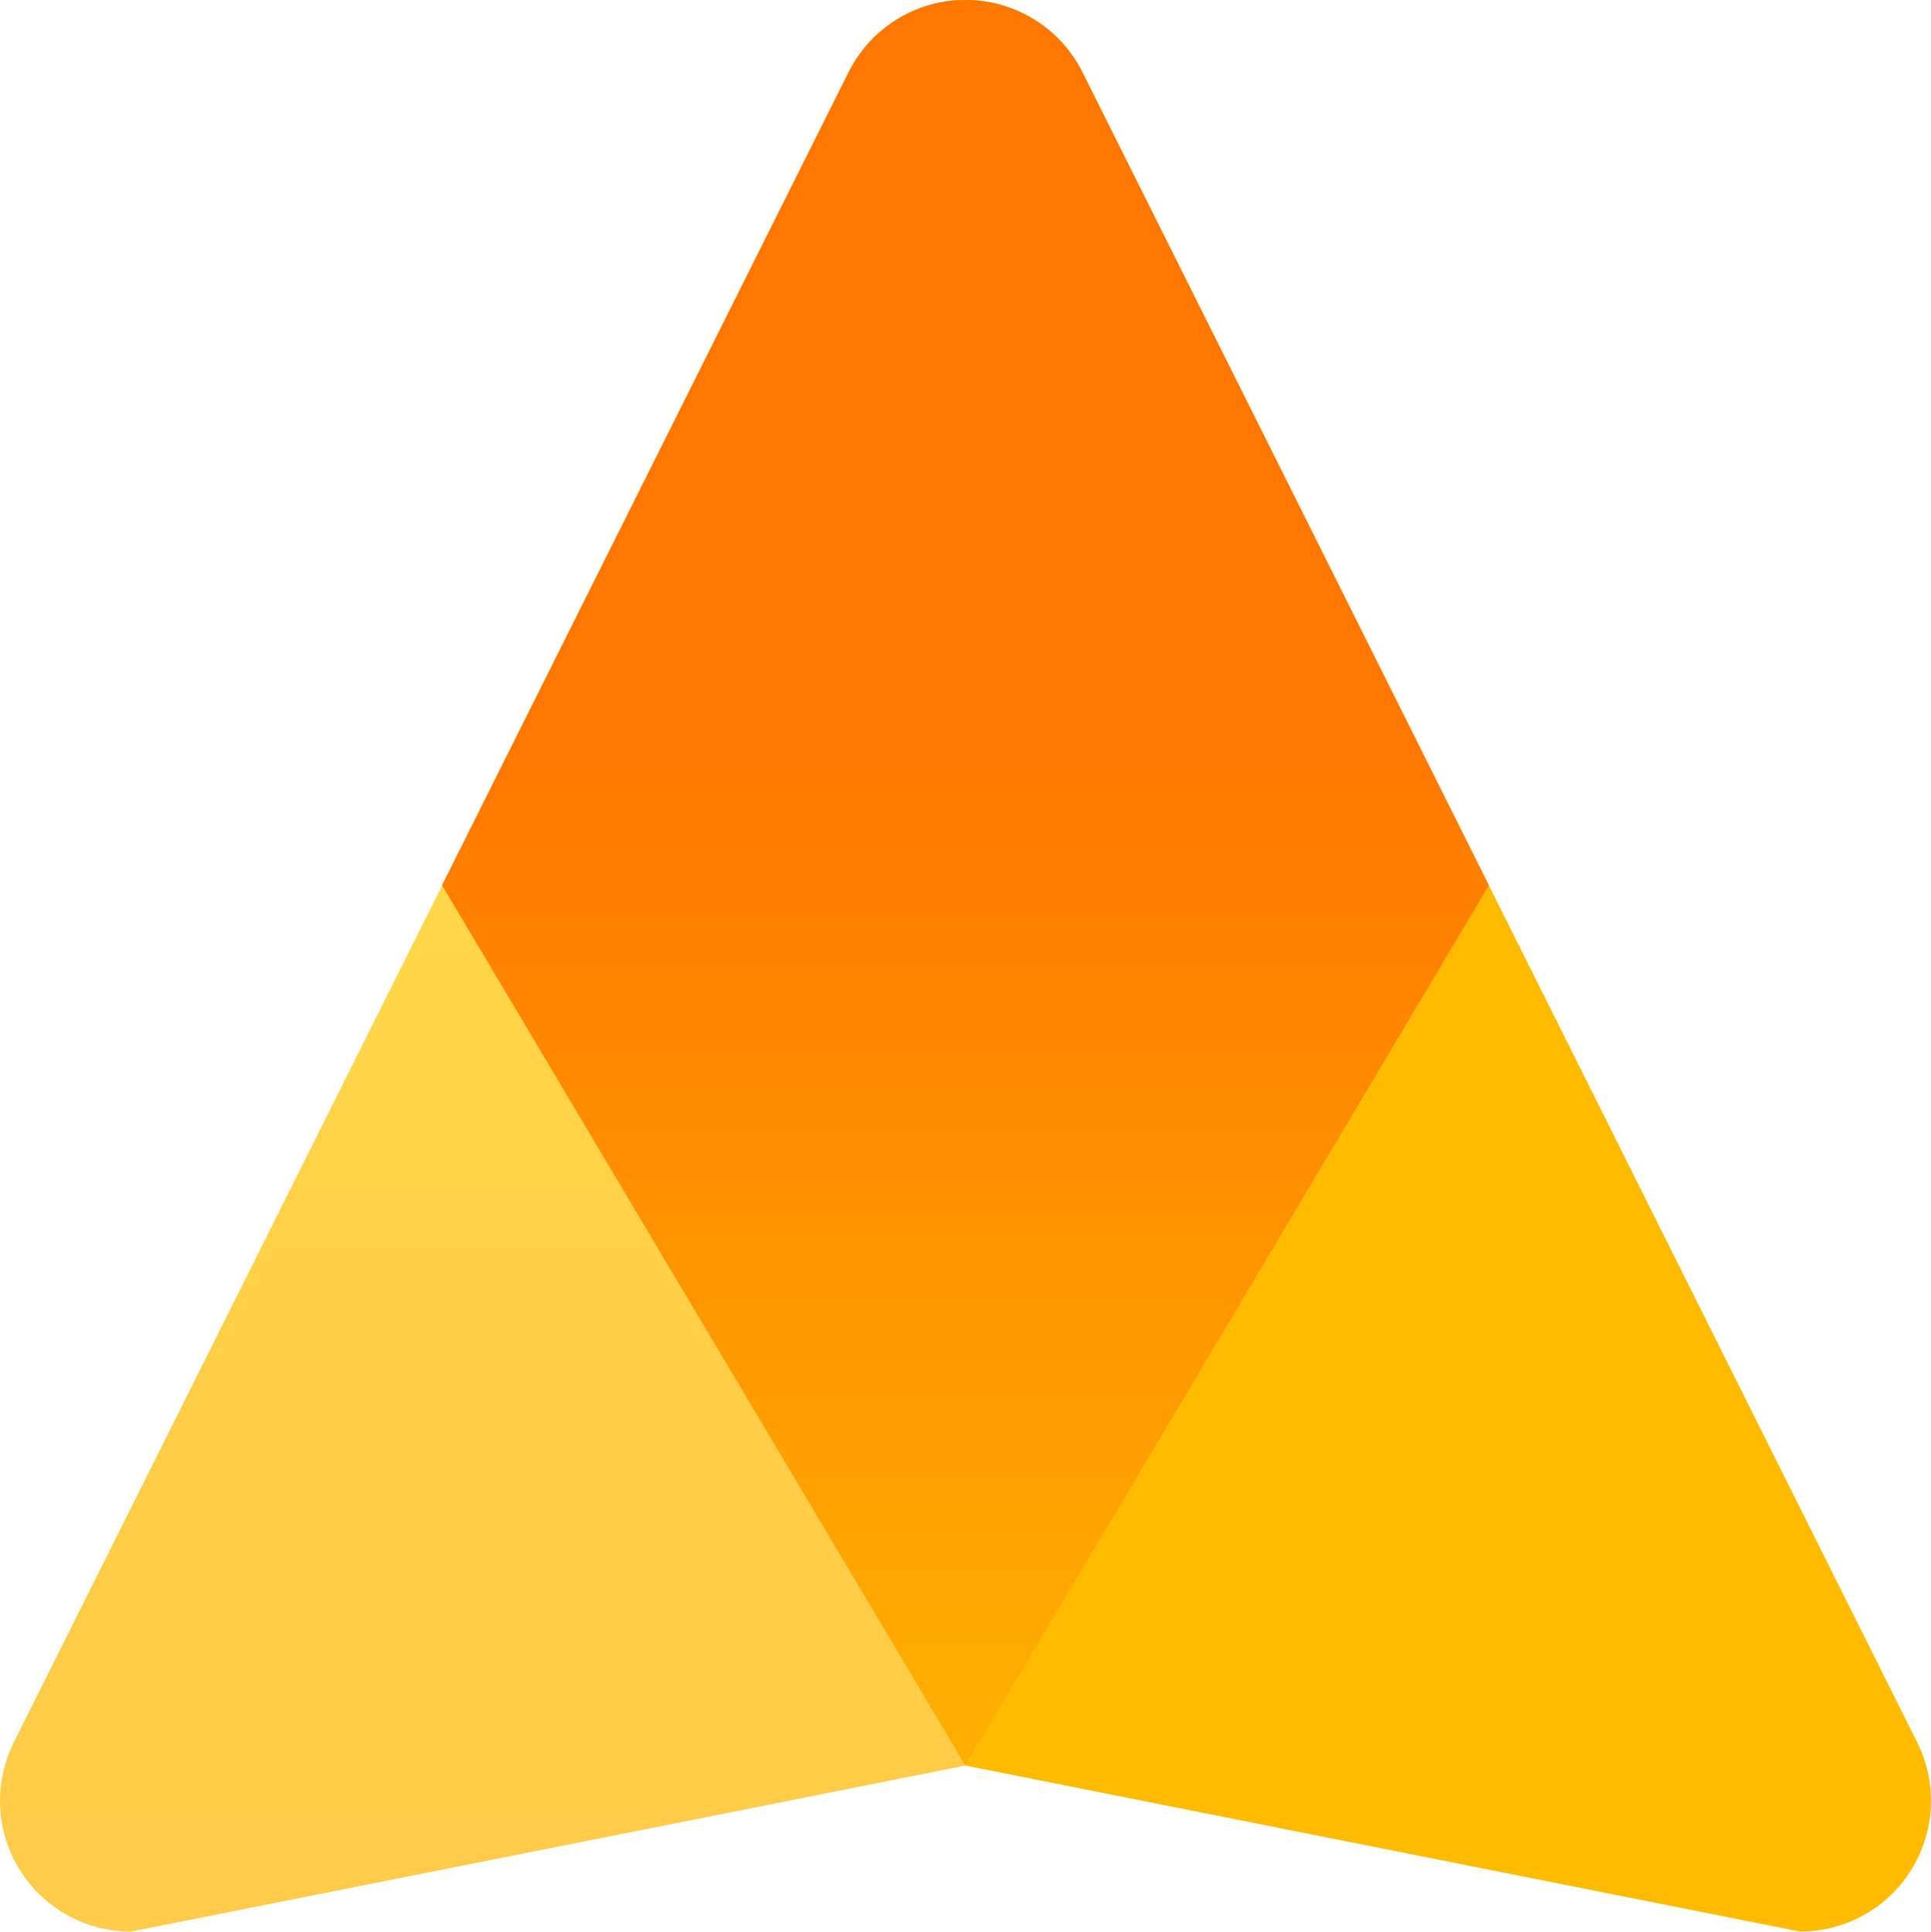 <svg xmlns="http://www.w3.org/2000/svg" xmlns:xlink="http://www.w3.org/1999/xlink" id="Layer_2" data-name="Layer 2" viewBox="0 0 329 329.07"><defs><style>      .cls-1 {        fill: url(#linear-gradient);      }      .cls-1, .cls-2, .cls-3 {        stroke-width: 0px;      }      .cls-2 {        fill: url(#linear-gradient-2);      }      .cls-3 {        fill: #fb0;      }    </style><linearGradient id="linear-gradient" x1="127.17" y1="472.76" x2="126.42" y2="292.98" gradientTransform="translate(0 622.04) scale(1 -1)" gradientUnits="userSpaceOnUse"><stop offset="0" stop-color="#ffd748"></stop><stop offset=".54" stop-color="#ffcd48"></stop><stop offset="1" stop-color="#ffcb48"></stop></linearGradient><linearGradient id="linear-gradient-2" x1="164.5" y1="331.8" x2="164.5" y2="498.04" gradientTransform="translate(0 622.04) scale(1 -1)" gradientUnits="userSpaceOnUse"><stop offset="0" stop-color="#ffad00"></stop><stop offset="1" stop-color="#ff7600"></stop></linearGradient></defs><g id="Layer_1-2" data-name="Layer 1"><path class="cls-3" d="m164.5,0C172.94,0,180.66,4.77,184.43,12.33l69.25,138.51,72.96,145.96c5.51,11.01,1.05,24.4-9.96,29.9-2.63,1.32-5.49,2.1-8.43,2.3l-1.54.06-142.21-28.28-89.18-149.97L144.58,12.32C148.35,4.77,156.06,0,164.5,0h0Z"></path><path class="cls-1" d="m164.5,0C172.94,0,180.66,4.77,184.42,12.33l69.25,138.51-89.18,149.94-142.21,28.28C9.98,329.06,0,319.08,0,306.78c0-3.46.81-6.88,2.36-9.98l72.97-145.96L144.59,12.33C148.35,4.78,156.06,0,164.5,0Z"></path><path class="cls-2" d="m164.5,0C172.94,0,180.66,4.77,184.43,12.33l69.25,138.51-89.19,149.94-89.17-149.96L144.58,12.32c3.51-7.05,10.49-11.72,18.35-12.28L164.5,0Z"></path></g></svg>